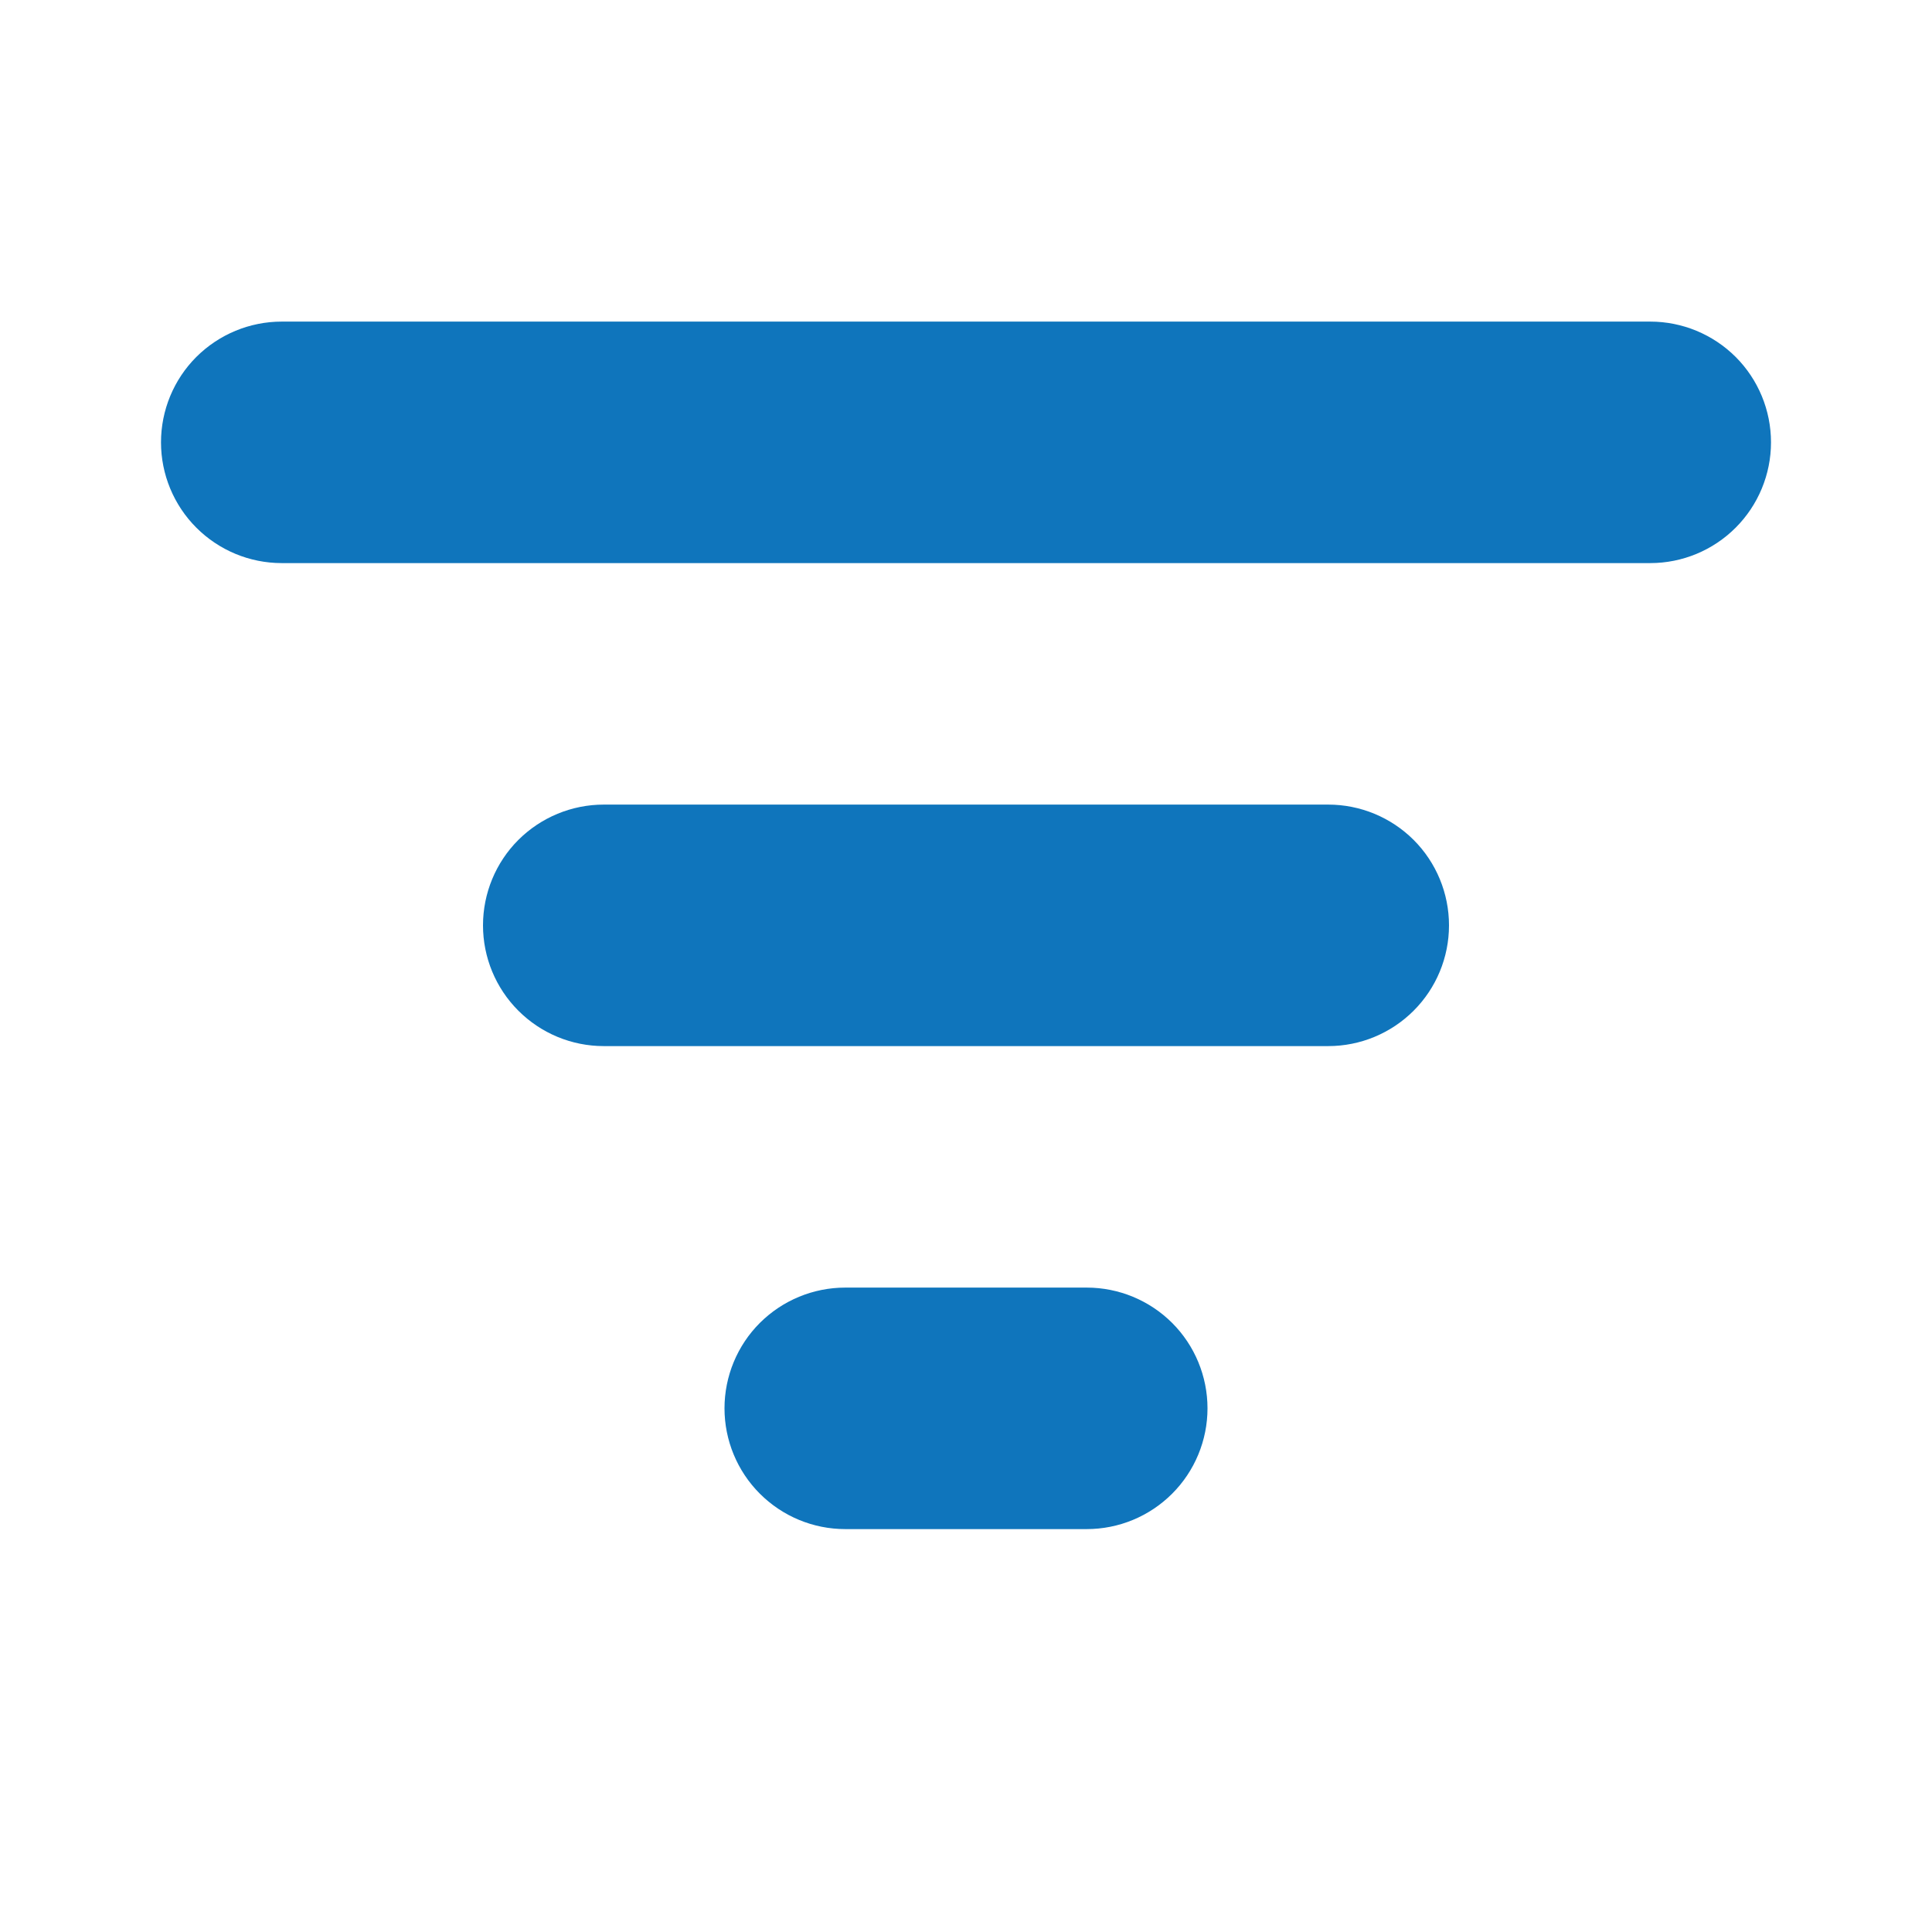 <svg width="24" height="24" viewBox="0 0 24 24" fill="none" xmlns="http://www.w3.org/2000/svg">
<path d="M2 5.495C2 5.097 2.158 4.715 2.439 4.434C2.721 4.153 3.102 3.995 3.5 3.995H20.5C20.898 3.995 21.279 4.153 21.561 4.434C21.842 4.715 22 5.097 22 5.495C22 5.892 21.842 6.274 21.561 6.555C21.279 6.837 20.898 6.995 20.5 6.995H3.5C3.102 6.995 2.721 6.837 2.439 6.555C2.158 6.274 2 5.892 2 5.495ZM6 11.495C6 11.097 6.158 10.715 6.439 10.434C6.721 10.153 7.102 9.995 7.5 9.995H16.5C16.898 9.995 17.279 10.153 17.561 10.434C17.842 10.715 18 11.097 18 11.495C18 11.893 17.842 12.274 17.561 12.555C17.279 12.837 16.898 12.995 16.5 12.995H7.5C7.102 12.995 6.721 12.837 6.439 12.555C6.158 12.274 6 11.893 6 11.495ZM10.5 15.995C10.102 15.995 9.721 16.153 9.439 16.434C9.158 16.715 9 17.097 9 17.495C9 17.892 9.158 18.274 9.439 18.555C9.721 18.837 10.102 18.995 10.5 18.995H13.5C13.898 18.995 14.279 18.837 14.561 18.555C14.842 18.274 15 17.892 15 17.495C15 17.097 14.842 16.715 14.561 16.434C14.279 16.153 13.898 15.995 13.5 15.995H10.5Z" fill="#0F75BC"/>
</svg>
